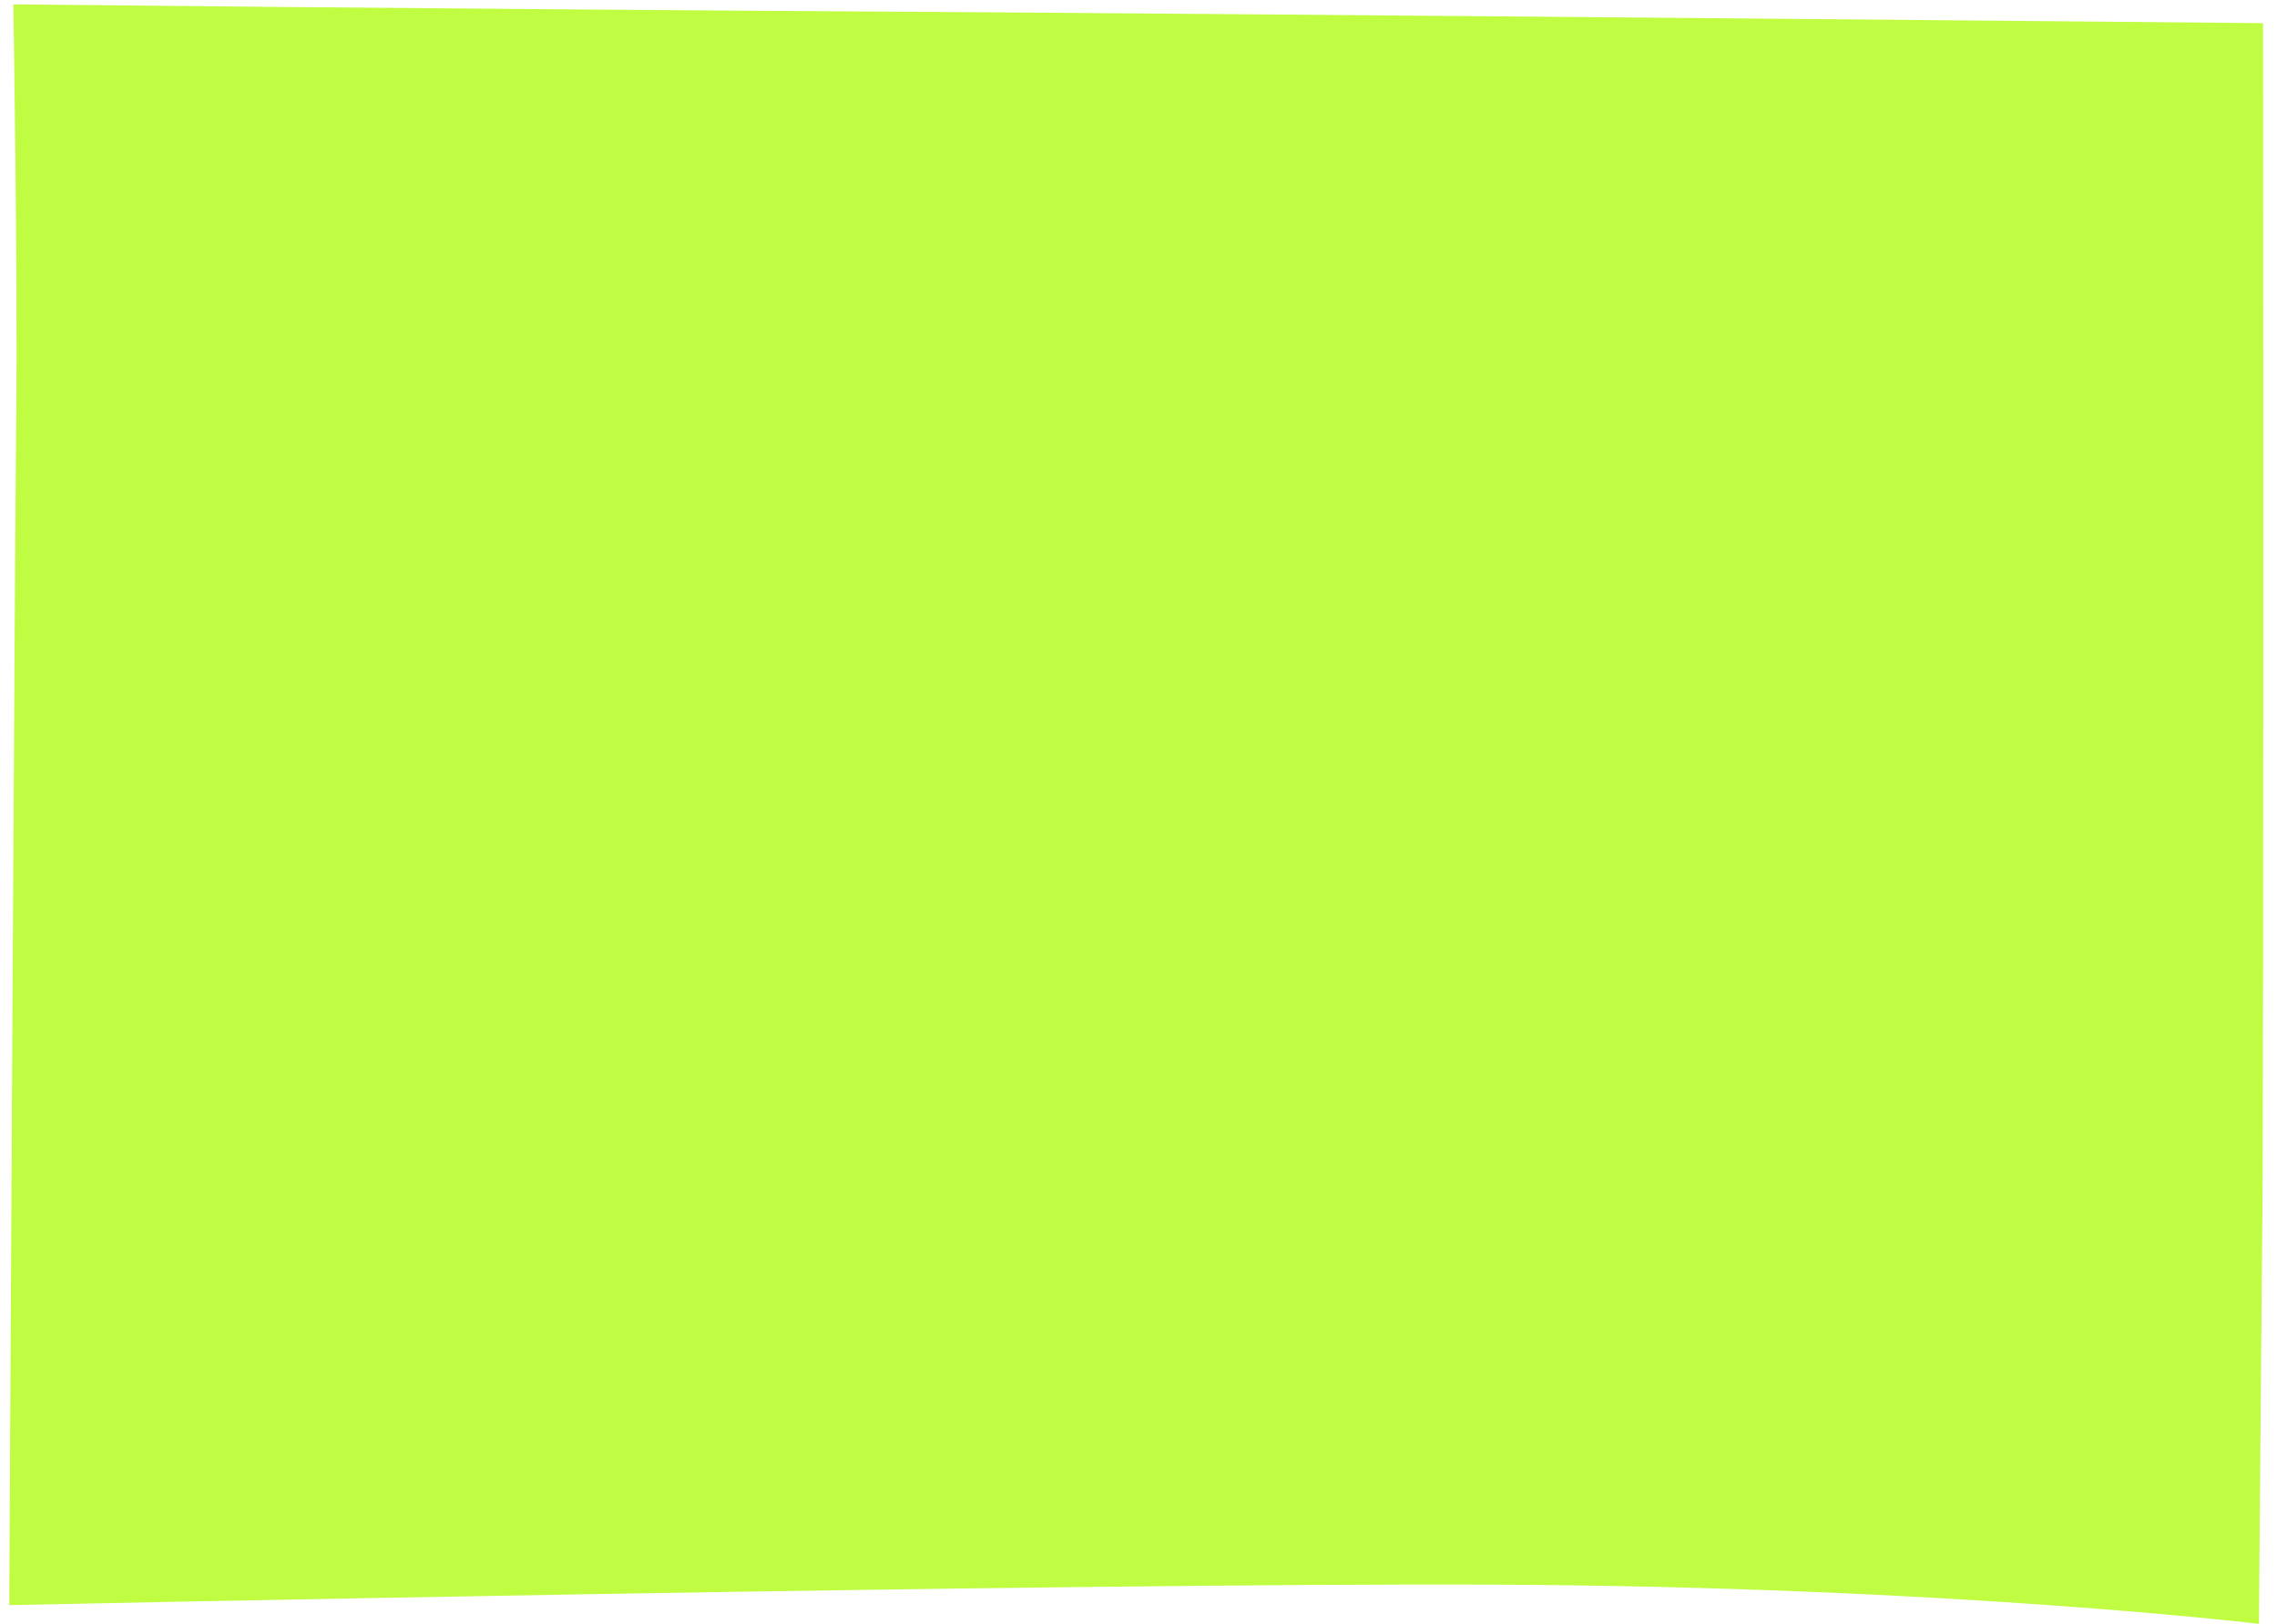 <?xml version="1.0" encoding="UTF-8"?> <svg xmlns="http://www.w3.org/2000/svg" width="251" height="179" viewBox="0 0 251 179" fill="none"> <path d="M1.468 0.485C1.468 0.485 48.218 0.974 95.723 1.27C145.195 1.579 249.46 2.552 249.46 2.552C249.46 2.552 249.547 117.28 249.387 133.877C249.224 150.905 249.011 178.998 249.011 178.998C249.011 178.998 214.973 174.906 164.78 174.673C117.991 174.455 1.02 176.93 1.02 176.93C1.02 176.93 1.615 63.131 1.788 46.06C1.96 29.204 1.468 0.485 1.468 0.485Z" fill="#C0FC41"></path> </svg> 